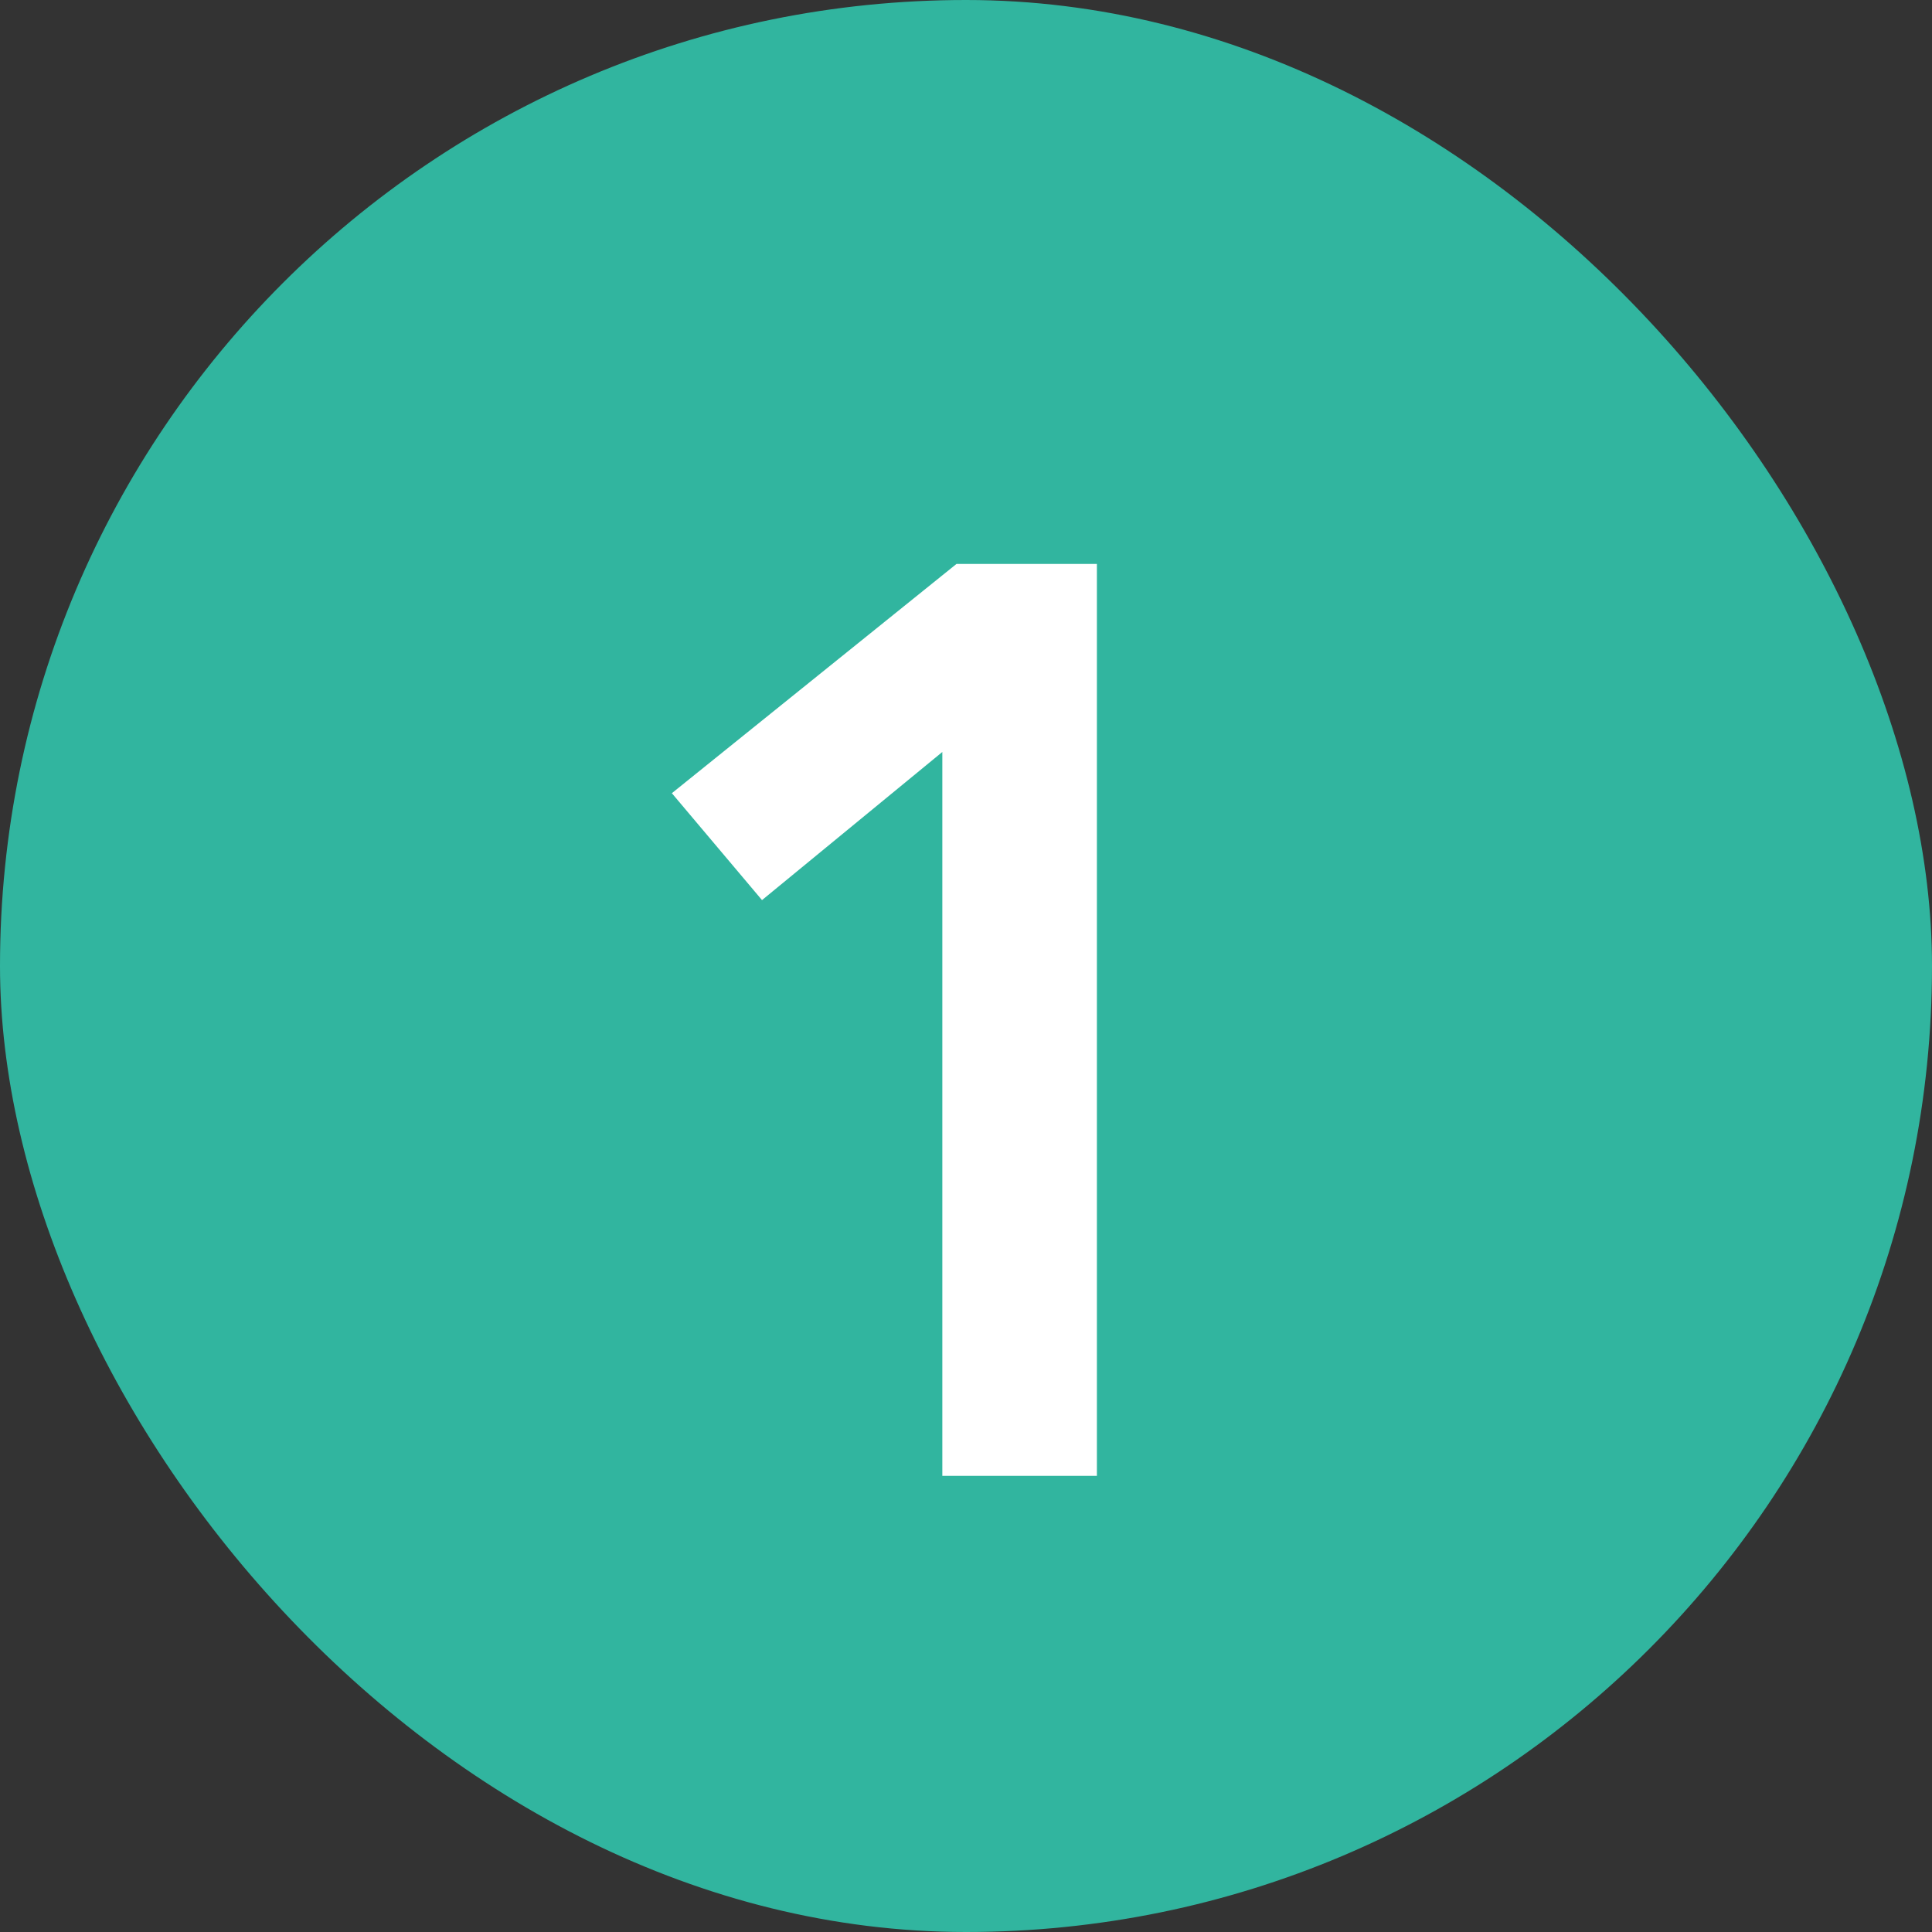 <svg width="36" height="36" viewBox="0 0 36 36" fill="none" xmlns="http://www.w3.org/2000/svg">
<rect x="0" y="0" width="36" height="36" fill="#333333" stroke="none"/>
<rect width="36" height="36" rx="18" fill="#31B59F"/>
<path d="M17.559 14.012L14.199 16.772L12.519 14.78L17.823 10.508H20.439V27.5H17.559V14.012Z" fill="white"/>
</svg>

